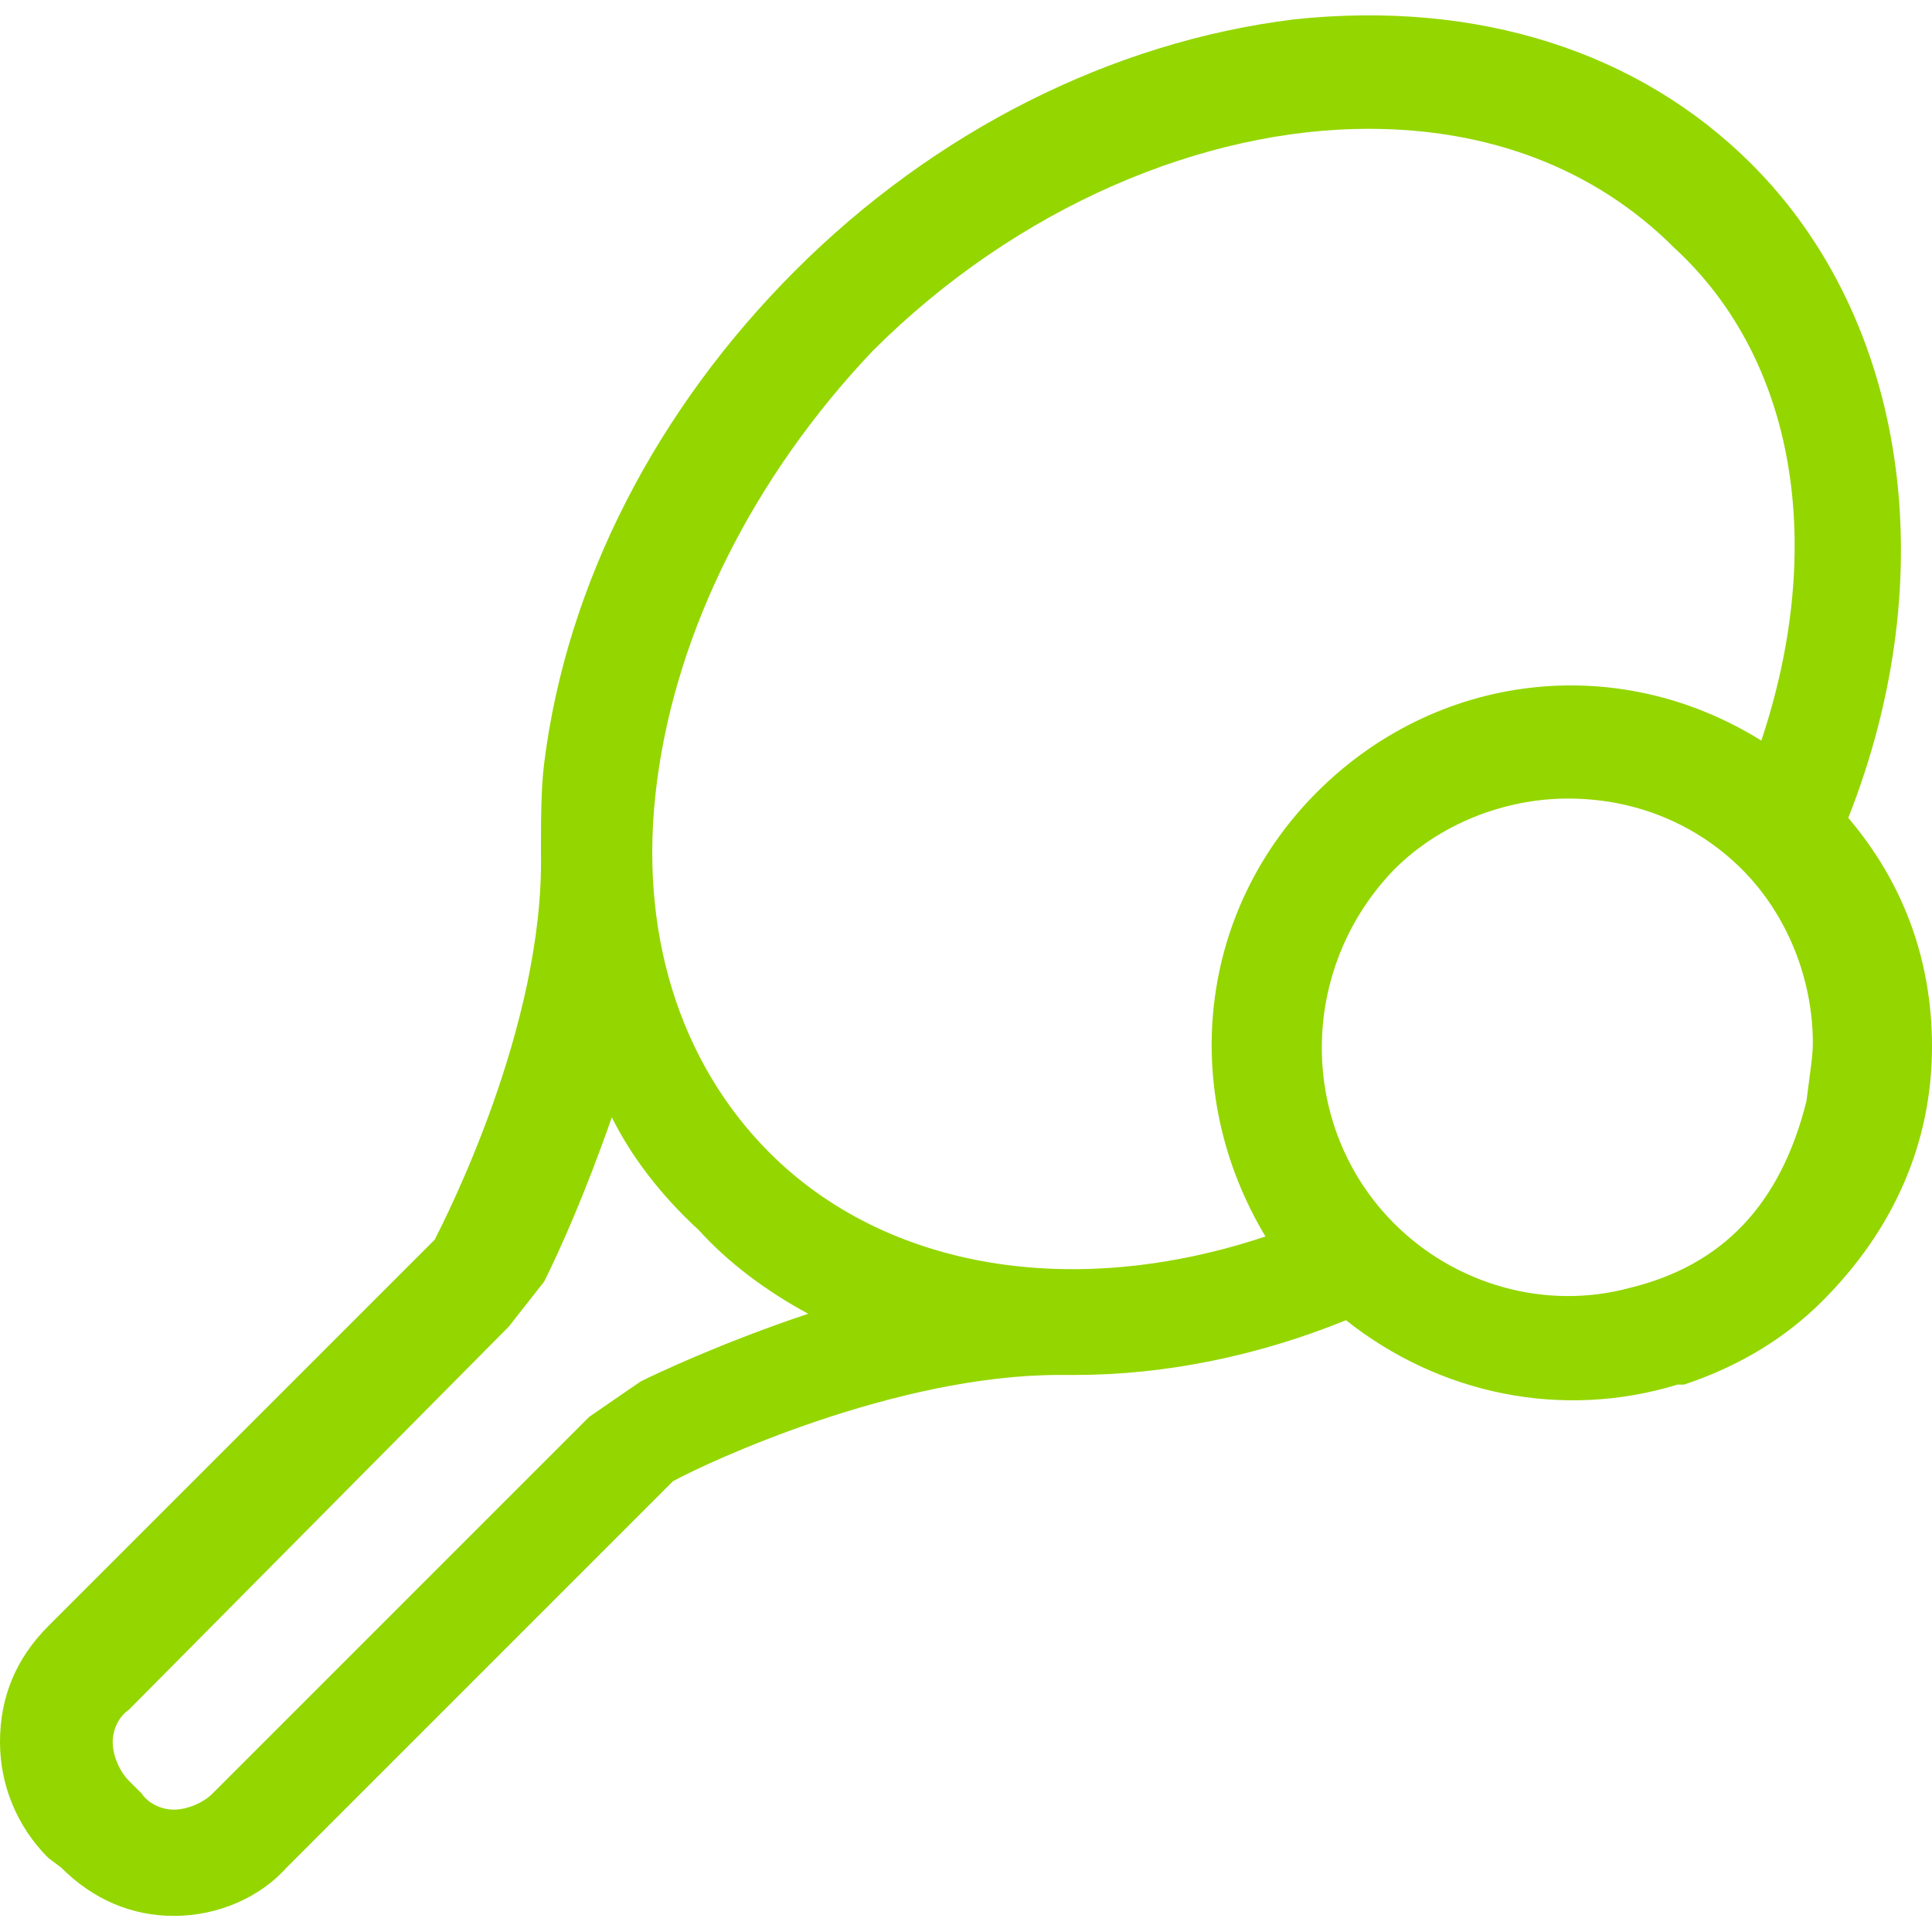 <?xml version="1.0" encoding="utf-8"?>
<!-- Generator: Adobe Illustrator 24.1.2, SVG Export Plug-In . SVG Version: 6.00 Build 0)  -->
<svg version="1.1" id="Layer_1" xmlns="http://www.w3.org/2000/svg" xmlns:xlink="http://www.w3.org/1999/xlink" x="0px" y="0px"
	 viewBox="0 0 60 60" style="enable-background:new 0 0 60 60;" xml:space="preserve">
<style type="text/css">
	.st0{fill:#94D600;}
</style>
<path class="st0" d="M57.4,25.4c3-7.6,1.8-15.5-3-20.3C50.9,1.6,45.9,0,40.2,0.6C34.5,1.3,29,4.1,24.7,8.4
	c-4.3,4.3-7.1,9.7-7.8,15.3c-0.1,0.8-0.1,1.8-0.1,2.7v0.1c0.1,5.4-3,11.4-3.3,12l-12,12c-1,1-1.5,2.2-1.5,3.6c0,1.3,0.5,2.6,1.5,3.6
	L1.9,58c1,1,2.2,1.5,3.5,1.5c1.4,0,2.7-0.6,3.5-1.5l12-12c1.1-0.6,6.9-3.3,12-3.3h0.5c2.8,0,5.7-0.6,8.4-1.7c2.9,2.3,6.7,3.1,10.3,2
	l0.2,0c1.8-0.6,3.2-1.5,4.3-2.6c2.2-2.2,3.4-4.9,3.4-7.9C60,29.8,59.1,27.4,57.4,25.4z M54.7,23c-4.5-2.8-10.1-2.1-13.8,1.6
	c-3.7,3.7-4.3,9.3-1.6,13.8c-6,2-11.8,1-15.4-2.6c-2.8-2.8-4.1-6.9-3.5-11.5c0.6-4.7,3-9.5,6.7-13.4c4.5-4.5,10.3-6.9,15.4-6.9
	c3.7,0,7,1.2,9.5,3.7C55.8,11.2,56.7,17,54.7,23z M43.3,27c1.4-1.4,3.4-2.2,5.4-2.2c2.1,0,4,0.8,5.4,2.2c1.4,1.4,2.2,3.4,2.2,5.4
	c0,0.4-0.1,1-0.2,1.8c-0.8,3.2-2.6,5.1-5.5,5.8l0,0c-2.6,0.7-5.4-0.1-7.3-2C40.3,35,40.3,30.1,43.3,27z M3.5,54.1
	c0-0.4,0.2-0.8,0.5-1l11.8-11.9l1.1-1.4c0.5-1,1.3-2.8,2.1-5.1c0.6,1.2,1.5,2.4,2.7,3.5c0.9,1,2.1,1.9,3.4,2.6
	c-2.7,0.9-4.8,1.9-5.2,2.1l-1.6,1.1L6.6,55.7c-0.3,0.3-0.8,0.5-1.2,0.5c-0.4,0-0.8-0.2-1-0.5L4,55.3C3.7,55,3.5,54.5,3.5,54.1z"/>
</svg>

